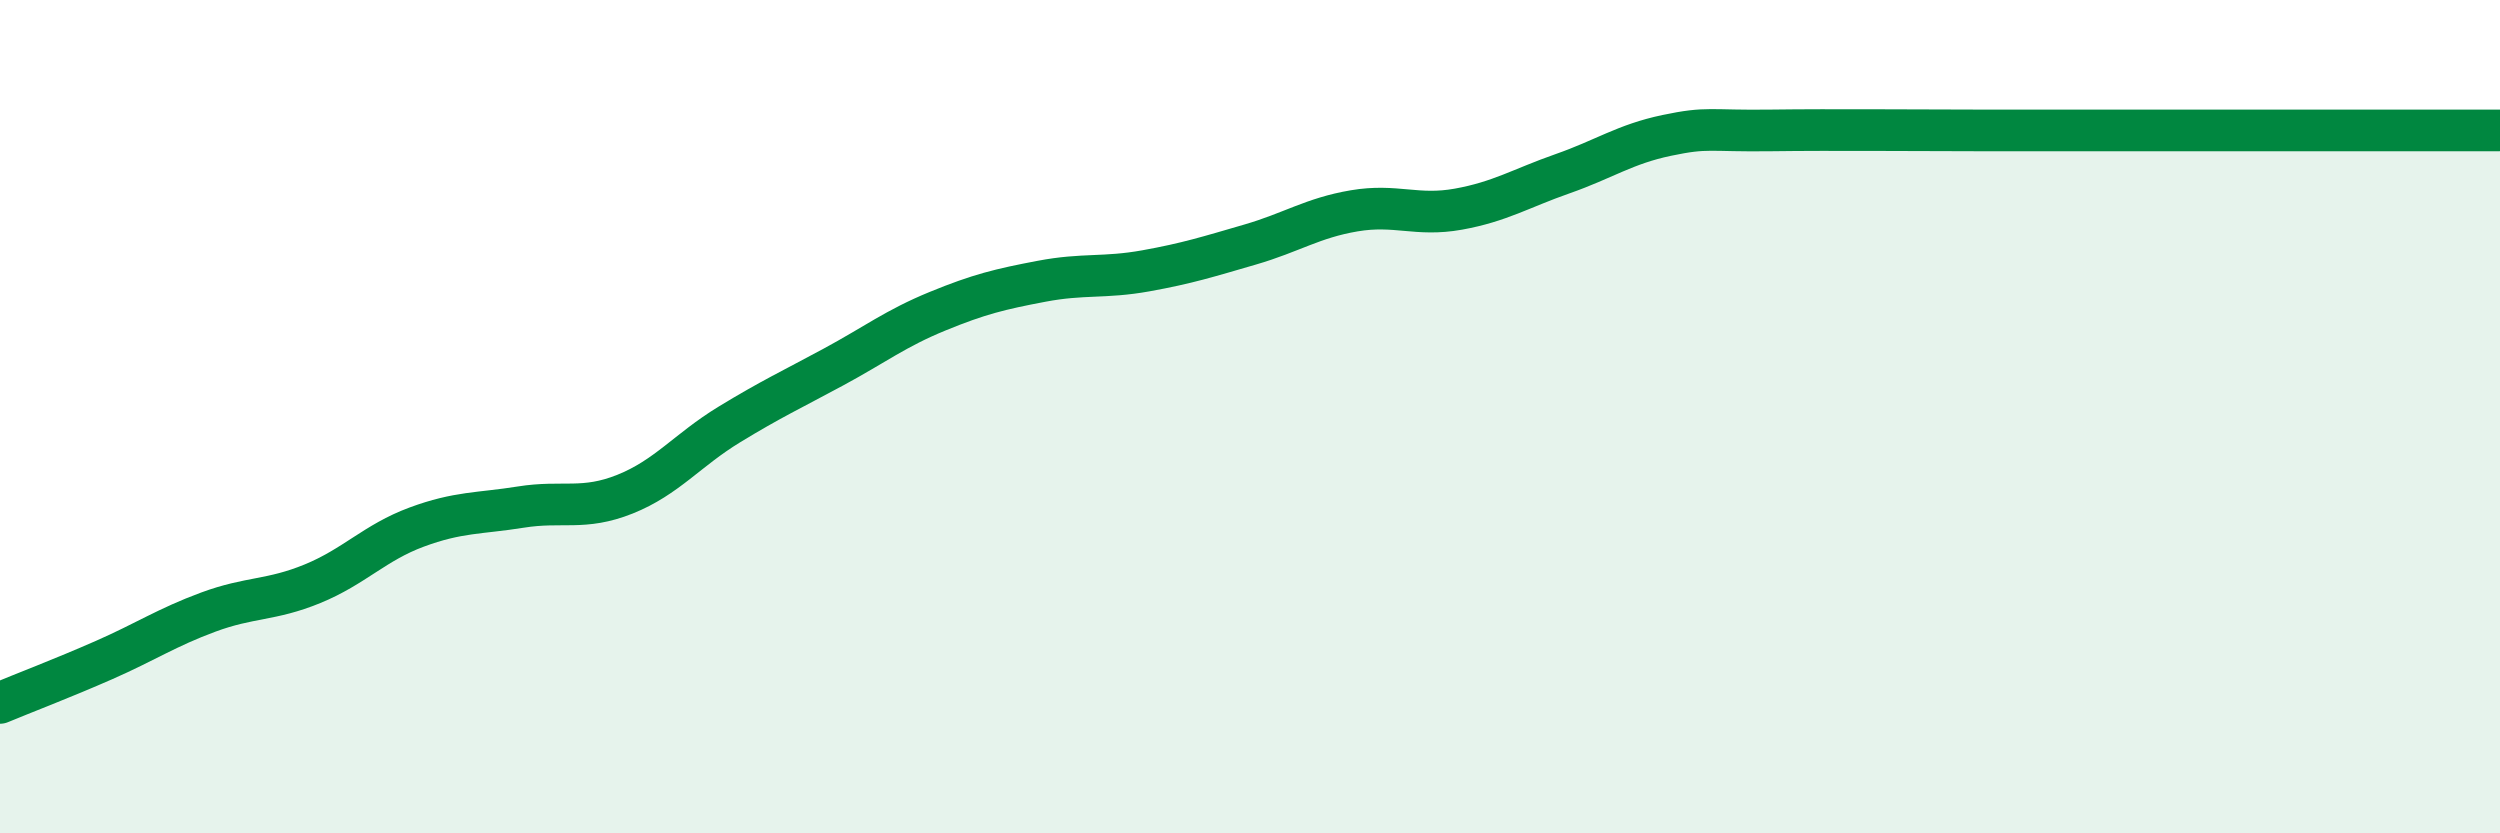 
    <svg width="60" height="20" viewBox="0 0 60 20" xmlns="http://www.w3.org/2000/svg">
      <path
        d="M 0,16.87 C 0.5,16.66 1.5,16.28 2.5,15.84 C 3.5,15.4 4,15.06 5,14.69 C 6,14.32 6.5,14.42 7.5,14.01 C 8.5,13.6 9,13.02 10,12.65 C 11,12.28 11.5,12.33 12.5,12.17 C 13.5,12.01 14,12.26 15,11.86 C 16,11.46 16.5,10.8 17.5,10.19 C 18.5,9.58 19,9.35 20,8.81 C 21,8.27 21.5,7.88 22.5,7.47 C 23.5,7.06 24,6.94 25,6.75 C 26,6.56 26.5,6.68 27.5,6.5 C 28.5,6.32 29,6.16 30,5.87 C 31,5.58 31.5,5.23 32.5,5.06 C 33.5,4.89 34,5.2 35,5.02 C 36,4.84 36.5,4.52 37.5,4.17 C 38.5,3.82 39,3.46 40,3.25 C 41,3.04 41,3.15 42.5,3.13 C 44,3.11 46,3.13 47.5,3.13 C 49,3.13 49,3.13 50,3.13 C 51,3.13 51.5,3.13 52.5,3.13 C 53.5,3.13 53.5,3.13 55,3.13 C 56.5,3.13 59,3.13 60,3.13L60 20L0 20Z"
        fill="#008740"
        opacity="0.1"
        stroke-linecap="round"
        stroke-linejoin="round"
      />
      <path
        d="M 0,16.87 C 0.5,16.66 1.5,16.28 2.5,15.84 C 3.5,15.4 4,15.06 5,14.69 C 6,14.32 6.5,14.42 7.5,14.01 C 8.5,13.6 9,13.02 10,12.65 C 11,12.28 11.5,12.33 12.5,12.17 C 13.5,12.01 14,12.26 15,11.86 C 16,11.46 16.5,10.8 17.5,10.19 C 18.5,9.58 19,9.35 20,8.81 C 21,8.27 21.5,7.88 22.5,7.47 C 23.5,7.06 24,6.94 25,6.75 C 26,6.56 26.5,6.68 27.5,6.5 C 28.5,6.32 29,6.16 30,5.87 C 31,5.58 31.5,5.23 32.5,5.06 C 33.5,4.89 34,5.2 35,5.02 C 36,4.84 36.5,4.52 37.5,4.17 C 38.5,3.82 39,3.46 40,3.25 C 41,3.04 41,3.15 42.5,3.13 C 44,3.11 46,3.13 47.5,3.13 C 49,3.13 49,3.13 50,3.13 C 51,3.13 51.5,3.13 52.5,3.13 C 53.5,3.13 53.5,3.13 55,3.13 C 56.5,3.13 59,3.13 60,3.13"
        stroke="#008740"
        stroke-width="1"
        fill="none"
        stroke-linecap="round"
        stroke-linejoin="round"
      />
    </svg>
  
